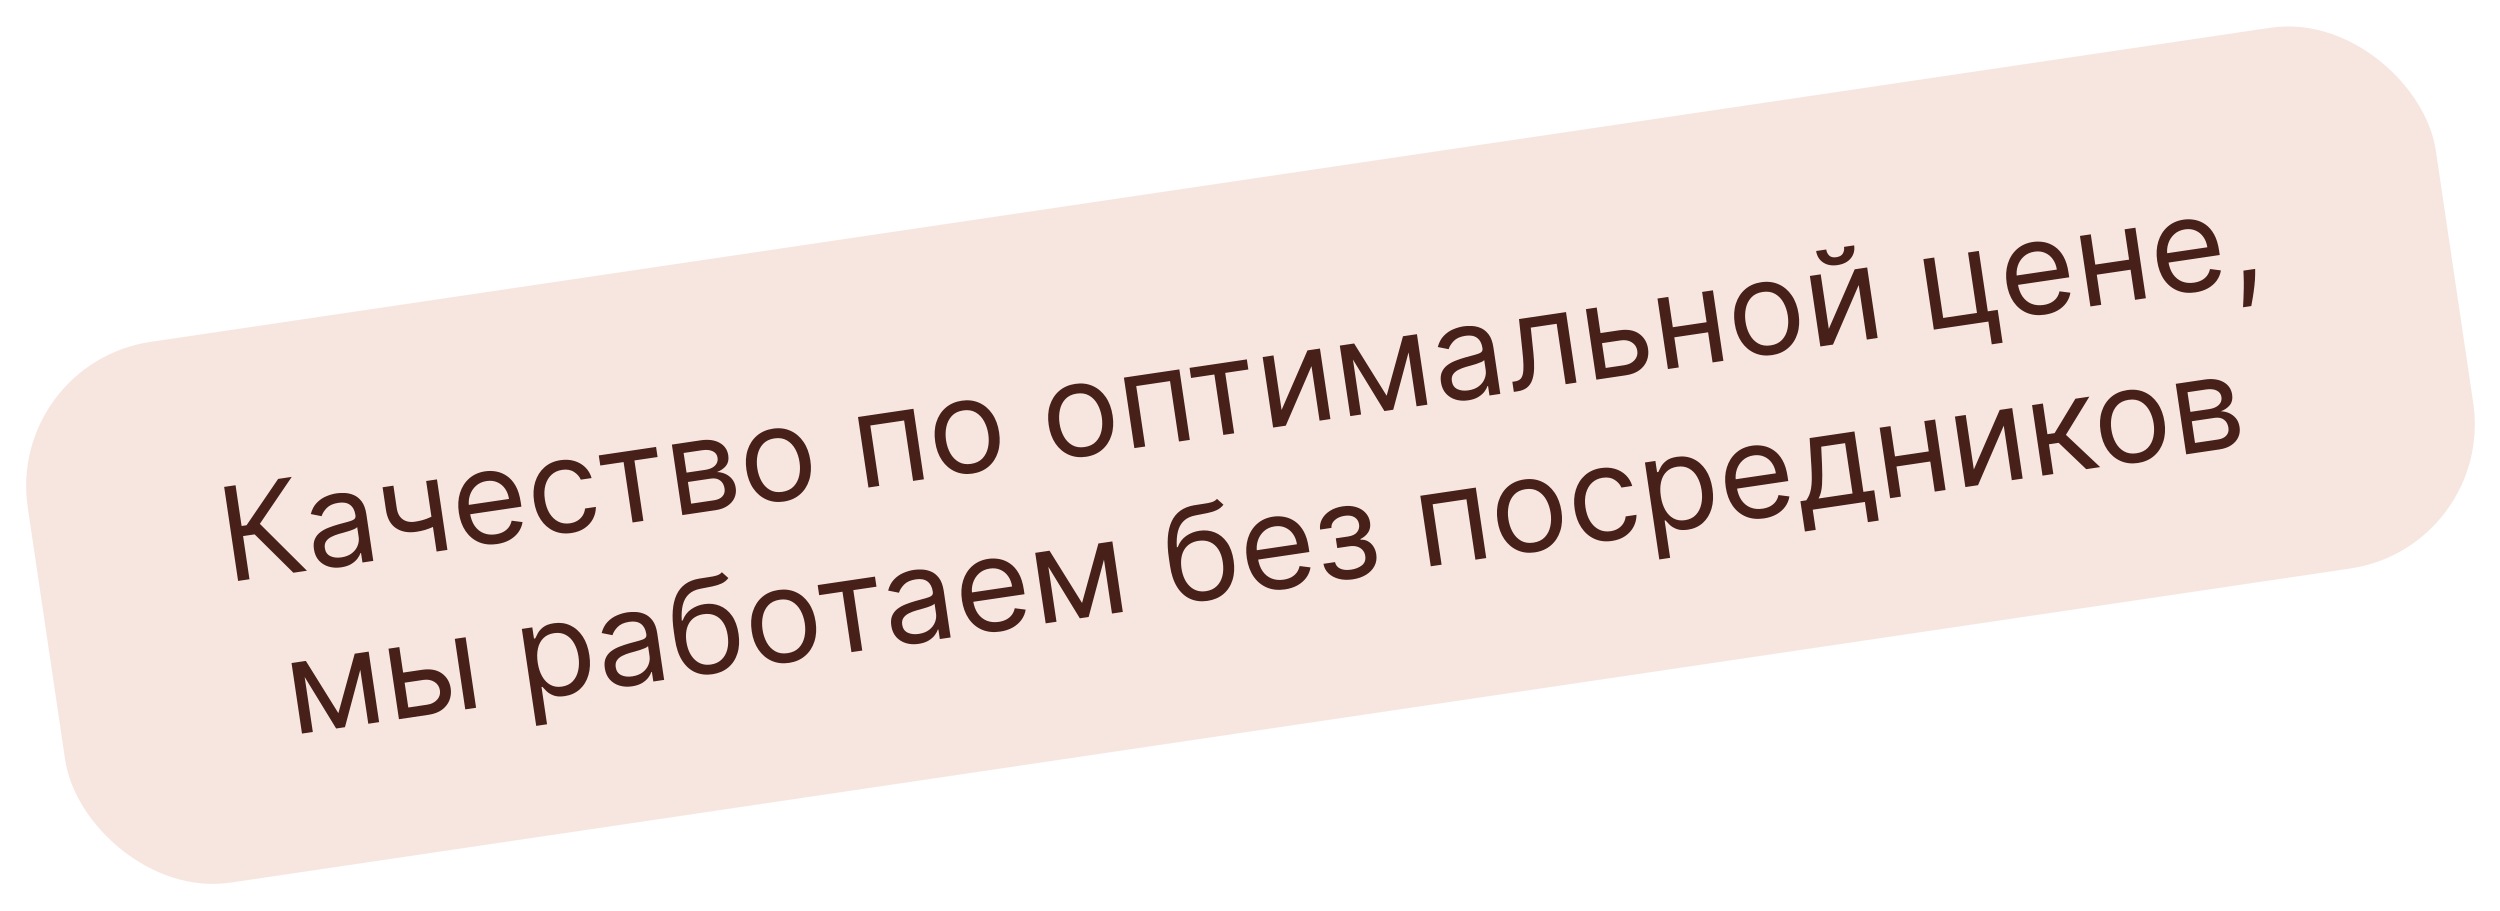 <?xml version="1.0" encoding="UTF-8"?> <svg xmlns="http://www.w3.org/2000/svg" width="343" height="125" viewBox="0 0 343 125" fill="none"><rect x="0.873" y="49.833" width="334" height="75" rx="20" transform="rotate(-8.429 0.873 49.833)" fill="#F7E6DF"></rect><path d="M40.251 78.58L34.938 73.316L33.351 73.551L34.228 79.473L32.666 79.704L30.754 66.803L32.317 66.572L33.146 72.165L33.826 72.065L38.162 65.706L40.027 65.429L35.651 71.871L42.115 78.304L40.251 78.58ZM46.813 77.84C46.2 77.93 45.627 77.897 45.093 77.74C44.558 77.579 44.111 77.3 43.752 76.903C43.392 76.501 43.165 75.985 43.072 75.356C42.99 74.801 43.032 74.336 43.2 73.959C43.367 73.578 43.618 73.262 43.954 73.01C44.29 72.759 44.672 72.552 45.098 72.39C45.528 72.223 45.964 72.077 46.404 71.952C46.981 71.789 47.449 71.662 47.809 71.57C48.172 71.473 48.431 71.364 48.585 71.243C48.743 71.12 48.804 70.94 48.768 70.7L48.761 70.65C48.669 70.028 48.427 69.571 48.036 69.277C47.649 68.982 47.113 68.885 46.429 68.987C45.719 69.092 45.185 69.33 44.828 69.7C44.471 70.071 44.237 70.445 44.125 70.822L42.64 70.527C42.805 69.902 43.073 69.394 43.444 69.004C43.819 68.61 44.247 68.31 44.727 68.106C45.211 67.897 45.697 67.756 46.184 67.684C46.495 67.638 46.857 67.623 47.272 67.639C47.69 67.65 48.104 67.741 48.516 67.912C48.932 68.082 49.3 68.377 49.619 68.797C49.939 69.218 50.156 69.812 50.27 70.581L51.215 76.956L49.728 77.176L49.534 75.866L49.458 75.877C49.389 76.102 49.254 76.351 49.054 76.626C48.854 76.9 48.572 77.15 48.206 77.376C47.84 77.602 47.376 77.756 46.813 77.84ZM46.842 76.471C47.43 76.383 47.909 76.195 48.278 75.904C48.651 75.612 48.913 75.269 49.065 74.873C49.221 74.477 49.269 74.077 49.209 73.674L49.007 72.313C48.956 72.398 48.827 72.488 48.622 72.582C48.421 72.672 48.185 72.761 47.915 72.848C47.648 72.931 47.387 73.008 47.132 73.08C46.88 73.147 46.676 73.203 46.519 73.248C46.14 73.356 45.791 73.491 45.472 73.654C45.157 73.813 44.912 74.018 44.74 74.271C44.57 74.52 44.514 74.833 44.57 75.211C44.646 75.727 44.895 76.09 45.317 76.297C45.742 76.501 46.25 76.558 46.842 76.471ZM59.953 65.772L61.386 75.448L59.9 75.669L58.466 65.993L59.953 65.772ZM60.056 70.469L60.262 71.855C59.944 72.031 59.627 72.192 59.31 72.338C58.992 72.479 58.654 72.604 58.297 72.713C57.939 72.818 57.541 72.902 57.105 72.967C56.008 73.129 55.085 72.964 54.334 72.47C53.587 71.975 53.125 71.136 52.95 69.952L52.49 66.853L53.977 66.632L54.436 69.732C54.51 70.227 54.665 70.621 54.901 70.912C55.137 71.203 55.428 71.402 55.775 71.51C56.121 71.617 56.496 71.641 56.899 71.581C57.529 71.488 58.09 71.347 58.581 71.158C59.076 70.965 59.568 70.735 60.056 70.469ZM68.201 74.644C67.268 74.783 66.434 74.696 65.697 74.385C64.963 74.069 64.359 73.566 63.883 72.877C63.411 72.183 63.102 71.34 62.955 70.349C62.808 69.358 62.859 68.458 63.108 67.648C63.361 66.834 63.781 66.166 64.369 65.646C64.961 65.121 65.694 64.793 66.567 64.664C67.071 64.589 67.581 64.599 68.097 64.694C68.614 64.79 69.101 64.996 69.561 65.314C70.019 65.628 70.414 66.076 70.745 66.658C71.076 67.24 71.308 67.983 71.442 68.885L71.535 69.515L64.076 70.621L63.886 69.335L69.833 68.454C69.752 67.908 69.57 67.437 69.288 67.041C69.011 66.645 68.654 66.352 68.219 66.163C67.787 65.974 67.303 65.919 66.765 65.999C66.173 66.087 65.682 66.31 65.293 66.668C64.908 67.021 64.634 67.448 64.472 67.948C64.31 68.449 64.269 68.966 64.348 69.499L64.475 70.356C64.583 71.086 64.801 71.687 65.128 72.158C65.459 72.624 65.871 72.956 66.364 73.153C66.856 73.346 67.402 73.398 68.003 73.309C68.393 73.251 68.738 73.144 69.037 72.989C69.339 72.828 69.589 72.619 69.787 72.362C69.985 72.101 70.121 71.793 70.198 71.439L71.694 71.629C71.615 72.139 71.424 72.605 71.122 73.027C70.819 73.445 70.42 73.796 69.926 74.08C69.431 74.359 68.856 74.547 68.201 74.644ZM78.399 73.133C77.492 73.268 76.679 73.169 75.961 72.838C75.242 72.507 74.651 71.991 74.187 71.292C73.722 70.592 73.419 69.76 73.276 68.794C73.13 67.811 73.182 66.917 73.432 66.112C73.685 65.302 74.106 64.637 74.694 64.116C75.286 63.59 76.018 63.263 76.892 63.134C77.572 63.033 78.204 63.068 78.787 63.239C79.37 63.41 79.87 63.697 80.286 64.099C80.701 64.5 80.996 64.998 81.17 65.59L79.683 65.81C79.504 65.386 79.195 65.033 78.754 64.75C78.316 64.463 77.77 64.368 77.115 64.465C76.535 64.551 76.049 64.778 75.658 65.145C75.269 65.507 74.994 65.979 74.831 66.561C74.672 67.138 74.647 67.793 74.755 68.523C74.866 69.271 75.08 69.904 75.397 70.424C75.719 70.943 76.118 71.323 76.596 71.566C77.078 71.808 77.613 71.885 78.201 71.798C78.588 71.74 78.928 71.621 79.224 71.44C79.519 71.259 79.757 71.027 79.938 70.742C80.119 70.458 80.229 70.132 80.269 69.766L81.756 69.546C81.757 70.129 81.625 70.675 81.361 71.181C81.101 71.684 80.72 72.109 80.218 72.458C79.719 72.802 79.113 73.028 78.399 73.133ZM82.357 63.869L82.151 62.483L90.013 61.318L90.218 62.704L87.043 63.174L88.272 71.464L86.785 71.685L85.557 63.395L82.357 63.869ZM93.615 70.672L92.182 60.997L96.138 60.41C97.179 60.256 98.041 60.369 98.724 60.748C99.407 61.128 99.805 61.704 99.92 62.477C100.007 63.064 99.9 63.546 99.6 63.921C99.299 64.292 98.883 64.574 98.354 64.769C98.719 64.766 99.084 64.841 99.45 64.993C99.82 65.144 100.142 65.379 100.417 65.699C100.691 66.014 100.866 66.426 100.941 66.934C101.015 67.43 100.954 67.892 100.76 68.32C100.566 68.748 100.251 69.11 99.814 69.406C99.377 69.703 98.831 69.9 98.176 69.997L93.615 70.672ZM94.825 69.103L97.975 68.636C98.487 68.56 98.87 68.379 99.124 68.092C99.377 67.806 99.473 67.453 99.411 67.033C99.337 66.533 99.133 66.162 98.801 65.919C98.469 65.672 98.046 65.587 97.534 65.663L94.384 66.129L94.825 69.103ZM94.194 64.844L96.739 64.467C97.138 64.408 97.472 64.303 97.741 64.151C98.01 63.996 98.205 63.804 98.325 63.575C98.45 63.342 98.491 63.083 98.448 62.798C98.388 62.39 98.171 62.096 97.796 61.916C97.421 61.731 96.936 61.683 96.339 61.771L93.794 62.148L94.194 64.844ZM107.537 68.816C106.663 68.945 105.866 68.851 105.145 68.532C104.428 68.214 103.83 67.708 103.35 67.015C102.873 66.322 102.561 65.476 102.413 64.476C102.264 63.468 102.316 62.561 102.57 61.755C102.828 60.949 103.254 60.289 103.848 59.776C104.445 59.263 105.181 58.942 106.054 58.812C106.928 58.683 107.723 58.777 108.44 59.096C109.161 59.414 109.76 59.922 110.236 60.619C110.717 61.316 111.033 62.169 111.182 63.177C111.33 64.176 111.275 65.077 111.016 65.879C110.761 66.681 110.335 67.339 109.737 67.852C109.144 68.365 108.41 68.686 107.537 68.816ZM107.339 67.48C108.002 67.382 108.523 67.131 108.901 66.727C109.279 66.323 109.53 65.829 109.654 65.244C109.777 64.659 109.791 64.044 109.695 63.397C109.599 62.75 109.407 62.163 109.119 61.635C108.83 61.107 108.446 60.702 107.967 60.421C107.487 60.141 106.916 60.049 106.252 60.148C105.589 60.246 105.068 60.499 104.691 60.907C104.314 61.315 104.064 61.813 103.941 62.402C103.818 62.991 103.804 63.609 103.9 64.256C103.996 64.903 104.188 65.488 104.475 66.012C104.763 66.535 105.147 66.936 105.626 67.213C106.104 67.489 106.675 67.578 107.339 67.48ZM119.15 66.889L117.716 57.213L125.326 56.085L126.759 65.761L125.273 65.981L124.044 57.691L119.408 58.378L120.636 66.668L119.15 66.889ZM133.435 64.978C132.561 65.107 131.764 65.013 131.043 64.695C130.327 64.376 129.728 63.87 129.248 63.178C128.772 62.484 128.459 61.638 128.311 60.638C128.162 59.63 128.214 58.724 128.468 57.918C128.726 57.111 129.152 56.452 129.746 55.939C130.344 55.425 131.079 55.104 131.953 54.974C132.826 54.845 133.621 54.94 134.338 55.258C135.059 55.576 135.658 56.084 136.135 56.782C136.616 57.479 136.931 58.331 137.08 59.339C137.228 60.338 137.173 61.239 136.914 62.042C136.659 62.843 136.233 63.501 135.636 64.014C135.042 64.527 134.309 64.848 133.435 64.978ZM133.237 63.642C133.901 63.544 134.421 63.293 134.799 62.889C135.177 62.486 135.428 61.991 135.552 61.407C135.675 60.822 135.689 60.206 135.593 59.559C135.498 58.913 135.305 58.325 135.017 57.797C134.728 57.269 134.344 56.865 133.865 56.584C133.386 56.303 132.814 56.212 132.151 56.31C131.487 56.408 130.967 56.661 130.589 57.069C130.212 57.477 129.962 57.975 129.839 58.564C129.716 59.153 129.702 59.771 129.798 60.418C129.894 61.065 130.086 61.65 130.374 62.174C130.662 62.698 131.045 63.098 131.524 63.375C132.002 63.651 132.574 63.741 133.237 63.642ZM149.009 62.67C148.135 62.799 147.338 62.705 146.617 62.387C145.9 62.068 145.302 61.563 144.821 60.87C144.345 60.176 144.033 59.33 143.885 58.331C143.736 57.323 143.788 56.416 144.042 55.61C144.3 54.803 144.726 54.144 145.319 53.631C145.917 53.117 146.653 52.796 147.526 52.667C148.4 52.537 149.195 52.632 149.912 52.95C150.632 53.269 151.231 53.776 151.708 54.474C152.189 55.171 152.504 56.023 152.654 57.031C152.802 58.031 152.746 58.931 152.488 59.734C152.233 60.535 151.807 61.193 151.209 61.706C150.616 62.219 149.882 62.541 149.009 62.67ZM148.811 61.334C149.474 61.236 149.995 60.985 150.373 60.581C150.751 60.178 151.002 59.684 151.125 59.099C151.249 58.514 151.263 57.898 151.167 57.252C151.071 56.605 150.879 56.017 150.59 55.489C150.302 54.961 149.918 54.557 149.438 54.276C148.959 53.995 148.388 53.904 147.724 54.002C147.061 54.1 146.54 54.353 146.163 54.761C145.785 55.169 145.535 55.668 145.412 56.257C145.289 56.846 145.276 57.464 145.372 58.11C145.467 58.757 145.659 59.342 145.947 59.866C146.235 60.39 146.618 60.79 147.097 61.067C147.576 61.344 148.147 61.433 148.811 61.334ZM155.632 61.482L154.199 51.807L161.808 50.679L163.242 60.355L161.755 60.575L160.527 52.285L155.891 52.972L157.119 61.262L155.632 61.482ZM163.412 51.858L163.207 50.472L171.068 49.307L171.273 50.693L168.099 51.163L169.327 59.453L167.84 59.673L166.612 51.383L163.412 51.858ZM175.832 56.249L179.385 48.074L181.098 47.82L182.532 57.496L181.045 57.717L179.936 50.233L176.409 58.404L174.67 58.661L173.237 48.985L174.723 48.765L175.832 56.249ZM190.248 54.293L192.489 46.133L193.9 45.923L191.151 56.219L189.942 56.398L184.401 47.331L185.787 47.126L190.248 54.293ZM185.308 47.197L186.742 56.872L185.255 57.093L183.821 47.417L185.308 47.197ZM194.351 55.745L192.917 46.069L194.404 45.849L195.838 55.525L194.351 55.745ZM201.44 54.926C200.827 55.017 200.253 54.984 199.719 54.827C199.185 54.666 198.738 54.387 198.379 53.989C198.019 53.588 197.792 53.072 197.699 52.442C197.616 51.888 197.659 51.422 197.826 51.045C197.993 50.664 198.245 50.348 198.581 50.097C198.917 49.845 199.298 49.638 199.725 49.476C200.155 49.31 200.59 49.164 201.031 49.038C201.608 48.876 202.076 48.748 202.436 48.656C202.799 48.559 203.058 48.45 203.211 48.329C203.369 48.207 203.43 48.026 203.395 47.787L203.387 47.736C203.295 47.115 203.054 46.657 202.663 46.363C202.276 46.069 201.74 45.972 201.055 46.073C200.346 46.178 199.812 46.416 199.455 46.787C199.098 47.157 198.864 47.531 198.752 47.908L197.266 47.613C197.431 46.988 197.699 46.48 198.071 46.091C198.446 45.696 198.873 45.397 199.354 45.192C199.838 44.983 200.324 44.843 200.811 44.77C201.121 44.724 201.484 44.709 201.898 44.725C202.316 44.736 202.731 44.827 203.143 44.998C203.558 45.168 203.926 45.463 204.246 45.884C204.566 46.304 204.783 46.899 204.897 47.667L205.841 54.042L204.355 54.262L204.16 52.952L204.085 52.963C204.015 53.188 203.88 53.438 203.681 53.712C203.481 53.986 203.198 54.236 202.833 54.462C202.467 54.688 202.003 54.843 201.44 54.926ZM201.469 53.557C202.057 53.47 202.535 53.281 202.904 52.99C203.277 52.699 203.54 52.355 203.691 51.959C203.847 51.563 203.895 51.163 203.836 50.76L203.634 49.399C203.582 49.484 203.454 49.574 203.249 49.669C203.048 49.759 202.812 49.847 202.542 49.935C202.275 50.017 202.014 50.094 201.758 50.166C201.507 50.234 201.302 50.29 201.146 50.334C200.767 50.442 200.418 50.578 200.099 50.741C199.783 50.899 199.539 51.105 199.366 51.358C199.197 51.606 199.14 51.919 199.196 52.297C199.273 52.814 199.522 53.176 199.943 53.384C200.368 53.587 200.877 53.645 201.469 53.557ZM207.698 53.767L207.493 52.381L207.845 52.329C208.135 52.286 208.368 52.193 208.545 52.051C208.72 51.905 208.845 51.678 208.92 51.371C208.998 51.059 209.03 50.638 209.016 50.108C209.006 49.573 208.955 48.898 208.864 48.084L208.406 43.774L214.856 42.818L216.29 52.494L214.804 52.714L213.575 44.424L210.022 44.95L210.383 48.425C210.467 49.224 210.499 49.934 210.479 50.554C210.463 51.17 210.376 51.698 210.218 52.138C210.064 52.577 209.824 52.926 209.498 53.185C209.171 53.444 208.739 53.613 208.202 53.692L207.698 53.767ZM219.388 45.726L222.16 45.315C223.294 45.147 224.203 45.306 224.889 45.792C225.575 46.279 225.983 46.963 226.114 47.845C226.2 48.424 226.144 48.971 225.945 49.486C225.746 49.996 225.407 50.43 224.928 50.789C224.448 51.143 223.831 51.376 223.075 51.488L219.018 52.09L217.584 42.414L219.071 42.193L220.299 50.483L222.869 50.102C223.457 50.015 223.917 49.788 224.249 49.422C224.581 49.055 224.711 48.628 224.639 48.141C224.563 47.628 224.312 47.239 223.886 46.971C223.46 46.704 222.953 46.614 222.365 46.701L219.593 47.112L219.388 45.726ZM234.498 44.156L234.703 45.542L229.362 46.334L229.156 44.948L234.498 44.156ZM228.893 40.738L230.327 50.414L228.84 50.634L227.406 40.958L228.893 40.738ZM235.016 39.831L236.45 49.506L234.963 49.727L233.529 40.051L235.016 39.831ZM243.125 48.723C242.252 48.852 241.455 48.758 240.734 48.44C240.017 48.121 239.418 47.616 238.938 46.923C238.462 46.23 238.15 45.383 238.002 44.384C237.852 43.376 237.905 42.469 238.159 41.663C238.417 40.857 238.843 40.197 239.436 39.684C240.034 39.171 240.769 38.849 241.643 38.72C242.516 38.59 243.312 38.685 244.028 39.004C244.749 39.322 245.348 39.83 245.825 40.527C246.306 41.224 246.621 42.076 246.77 43.084C246.918 44.084 246.863 44.985 246.604 45.787C246.35 46.589 245.924 47.246 245.326 47.76C244.732 48.273 243.999 48.594 243.125 48.723ZM242.927 47.388C243.591 47.289 244.112 47.038 244.49 46.635C244.868 46.231 245.118 45.737 245.242 45.152C245.366 44.567 245.38 43.951 245.284 43.305C245.188 42.658 244.996 42.071 244.707 41.542C244.419 41.014 244.035 40.61 243.555 40.329C243.076 40.048 242.504 39.957 241.841 40.055C241.177 40.154 240.657 40.407 240.28 40.815C239.902 41.222 239.652 41.721 239.529 42.31C239.406 42.899 239.392 43.517 239.488 44.163C239.584 44.81 239.776 45.395 240.064 45.919C240.352 46.443 240.735 46.843 241.214 47.12C241.693 47.397 242.264 47.486 242.927 47.388ZM250.911 45.123L254.463 36.949L256.177 36.695L257.611 46.371L256.124 46.591L255.015 39.107L251.488 47.278L249.749 47.535L248.315 37.86L249.802 37.639L250.911 45.123ZM253.003 33.869L254.389 33.664C254.489 34.344 254.337 34.935 253.931 35.438C253.524 35.94 252.918 36.251 252.112 36.37C251.318 36.488 250.654 36.365 250.119 36.002C249.589 35.639 249.274 35.117 249.173 34.437L250.559 34.231C250.607 34.559 250.74 34.833 250.957 35.054C251.179 35.275 251.51 35.352 251.951 35.287C252.392 35.221 252.689 35.051 252.841 34.775C252.997 34.499 253.051 34.197 253.003 33.869ZM271.498 34.424L272.727 42.714L274.088 42.513L274.756 47.023L273.269 47.243L272.806 44.119L265.323 45.228L263.889 35.552L265.375 35.332L266.604 43.622L271.24 42.935L270.012 34.645L271.498 34.424ZM280.565 43.175C279.633 43.313 278.798 43.227 278.061 42.915C277.328 42.599 276.723 42.096 276.248 41.407C275.776 40.713 275.466 39.871 275.32 38.88C275.173 37.888 275.224 36.988 275.473 36.179C275.726 35.364 276.146 34.697 276.734 34.176C277.326 33.651 278.058 33.324 278.932 33.194C279.436 33.119 279.946 33.13 280.462 33.225C280.978 33.32 281.466 33.527 281.925 33.845C282.384 34.159 282.779 34.607 283.109 35.189C283.44 35.771 283.673 36.513 283.806 37.416L283.9 38.046L276.441 39.151L276.251 37.866L282.197 36.985C282.117 36.439 281.935 35.968 281.653 35.572C281.376 35.175 281.019 34.883 280.583 34.694C280.152 34.505 279.667 34.45 279.13 34.529C278.538 34.617 278.047 34.84 277.658 35.198C277.273 35.551 276.999 35.978 276.837 36.479C276.675 36.979 276.634 37.496 276.713 38.029L276.84 38.886C276.948 39.617 277.166 40.217 277.493 40.688C277.824 41.154 278.236 41.486 278.729 41.683C279.221 41.876 279.767 41.928 280.368 41.84C280.758 41.782 281.103 41.675 281.402 41.519C281.704 41.358 281.954 41.15 282.152 40.893C282.349 40.632 282.486 40.324 282.562 39.969L284.058 40.16C283.979 40.669 283.789 41.135 283.487 41.558C283.184 41.976 282.785 42.327 282.291 42.61C281.796 42.89 281.221 43.078 280.565 43.175ZM292.461 35.567L292.667 36.953L287.325 37.744L287.12 36.358L292.461 35.567ZM286.856 32.148L288.29 41.824L286.803 42.045L285.37 32.369L286.856 32.148ZM292.979 31.241L294.413 40.917L292.926 41.137L291.493 31.462L292.979 31.241ZM301.215 40.115C300.282 40.253 299.448 40.167 298.711 39.855C297.977 39.539 297.372 39.036 296.897 38.347C296.425 37.653 296.116 36.811 295.969 35.819C295.822 34.828 295.873 33.928 296.122 33.119C296.375 32.304 296.795 31.637 297.383 31.116C297.975 30.591 298.708 30.264 299.581 30.134C300.085 30.059 300.595 30.07 301.111 30.165C301.628 30.26 302.115 30.467 302.574 30.785C303.033 31.099 303.428 31.547 303.759 32.129C304.089 32.711 304.322 33.453 304.456 34.356L304.549 34.986L297.09 36.091L296.9 34.806L302.847 33.925C302.766 33.379 302.584 32.908 302.303 32.512C302.025 32.115 301.668 31.823 301.233 31.634C300.801 31.445 300.317 31.39 299.779 31.47C299.187 31.557 298.696 31.78 298.307 32.138C297.922 32.492 297.648 32.918 297.486 33.419C297.324 33.919 297.283 34.436 297.362 34.969L297.489 35.826C297.597 36.557 297.815 37.157 298.142 37.628C298.473 38.094 298.885 38.426 299.378 38.623C299.87 38.816 300.416 38.869 301.017 38.78C301.407 38.722 301.752 38.615 302.051 38.459C302.353 38.298 302.603 38.09 302.801 37.833C302.999 37.572 303.135 37.264 303.212 36.909L304.708 37.1C304.629 37.609 304.438 38.075 304.136 38.498C303.833 38.916 303.434 39.267 302.94 39.55C302.445 39.83 301.87 40.018 301.215 40.115ZM309.409 36.892L309.409 37.587C309.408 38.077 309.375 38.605 309.309 39.173C309.247 39.74 309.174 40.277 309.09 40.783C309.006 41.289 308.935 41.692 308.877 41.992L307.743 42.16C307.758 41.884 307.777 41.518 307.799 41.064C307.822 40.61 307.837 40.104 307.845 39.545C307.857 38.989 307.85 38.424 307.825 37.848L307.796 37.131L309.409 36.892ZM46.425 97.846L48.666 89.685L50.077 89.476L47.328 99.772L46.119 99.951L40.578 90.884L41.964 90.678L46.425 97.846ZM41.485 90.749L42.919 100.425L41.432 100.646L39.998 90.97L41.485 90.749ZM50.528 99.298L49.094 89.622L50.581 89.401L52.015 99.077L50.528 99.298ZM55.107 92.31L57.878 91.9C59.012 91.731 59.922 91.891 60.608 92.377C61.294 92.863 61.702 93.547 61.833 94.429C61.918 95.009 61.862 95.556 61.664 96.07C61.465 96.58 61.126 97.015 60.647 97.373C60.167 97.728 59.549 97.961 58.793 98.073L54.736 98.674L53.303 88.998L54.789 88.778L56.018 97.068L58.588 96.687C59.176 96.6 59.636 96.373 59.968 96.006C60.299 95.639 60.429 95.212 60.357 94.725C60.281 94.213 60.03 93.823 59.604 93.556C59.178 93.288 58.672 93.198 58.084 93.285L55.312 93.696L55.107 92.31ZM63.833 97.326L62.399 87.65L63.885 87.43L65.319 97.106L63.833 97.326ZM73.567 99.592L71.596 86.287L73.032 86.075L73.26 87.612L73.436 87.585C73.52 87.401 73.64 87.165 73.794 86.876C73.953 86.582 74.199 86.305 74.534 86.045C74.873 85.78 75.357 85.601 75.987 85.508C76.801 85.387 77.55 85.484 78.231 85.8C78.913 86.115 79.484 86.621 79.943 87.317C80.403 88.012 80.708 88.868 80.858 89.885C81.01 90.909 80.968 91.823 80.73 92.627C80.493 93.426 80.095 94.077 79.539 94.58C78.982 95.079 78.3 95.388 77.494 95.508C76.873 95.6 76.36 95.571 75.956 95.42C75.551 95.266 75.228 95.071 74.987 94.836C74.746 94.597 74.557 94.398 74.422 94.238L74.296 94.256L75.054 99.371L73.567 99.592ZM73.774 90.909C73.882 91.639 74.085 92.268 74.382 92.795C74.678 93.318 75.055 93.706 75.514 93.96C75.971 94.21 76.498 94.29 77.095 94.202C77.716 94.11 78.211 93.869 78.578 93.48C78.949 93.086 79.198 92.594 79.325 92.005C79.456 91.41 79.47 90.769 79.368 90.08C79.267 89.4 79.071 88.802 78.78 88.287C78.493 87.767 78.116 87.379 77.648 87.122C77.185 86.861 76.638 86.776 76.008 86.87C75.403 86.959 74.918 87.188 74.552 87.555C74.185 87.919 73.937 88.389 73.808 88.966C73.678 89.539 73.667 90.186 73.774 90.909ZM86.72 94.166C86.107 94.257 85.533 94.224 84.999 94.067C84.465 93.906 84.018 93.627 83.659 93.229C83.299 92.828 83.072 92.312 82.979 91.682C82.897 91.128 82.939 90.662 83.106 90.285C83.273 89.904 83.525 89.588 83.861 89.337C84.197 89.085 84.578 88.879 85.005 88.717C85.435 88.55 85.871 88.404 86.311 88.278C86.888 88.116 87.356 87.988 87.716 87.896C88.079 87.8 88.338 87.691 88.491 87.569C88.649 87.447 88.71 87.266 88.675 87.027L88.668 86.977C88.575 86.355 88.334 85.897 87.943 85.603C87.556 85.309 87.02 85.212 86.335 85.314C85.626 85.419 85.092 85.656 84.735 86.027C84.378 86.397 84.144 86.771 84.032 87.148L82.546 86.853C82.711 86.228 82.979 85.721 83.351 85.331C83.726 84.936 84.153 84.637 84.634 84.433C85.118 84.224 85.604 84.083 86.091 84.011C86.401 83.965 86.764 83.95 87.178 83.965C87.596 83.976 88.011 84.067 88.423 84.238C88.838 84.408 89.206 84.704 89.526 85.124C89.846 85.544 90.063 86.139 90.177 86.907L91.121 93.282L89.635 93.503L89.44 92.192L89.365 92.204C89.295 92.428 89.16 92.678 88.961 92.952C88.761 93.226 88.478 93.477 88.113 93.702C87.747 93.928 87.283 94.083 86.72 94.166ZM86.749 92.797C87.337 92.71 87.815 92.521 88.184 92.23C88.557 91.939 88.82 91.595 88.972 91.2C89.127 90.803 89.175 90.403 89.116 90L88.914 88.639C88.862 88.724 88.734 88.814 88.529 88.909C88.328 88.999 88.092 89.088 87.822 89.175C87.555 89.257 87.294 89.335 87.038 89.407C86.787 89.474 86.582 89.53 86.426 89.575C86.047 89.682 85.698 89.818 85.379 89.981C85.063 90.139 84.819 90.345 84.646 90.598C84.477 90.846 84.421 91.159 84.477 91.537C84.553 92.054 84.802 92.416 85.223 92.624C85.648 92.827 86.157 92.885 86.749 92.797ZM99.044 78.512L99.935 79.307C99.683 79.636 99.373 79.886 99.003 80.057C98.633 80.227 98.207 80.361 97.724 80.459C97.24 80.556 96.702 80.662 96.109 80.775C95.441 80.9 94.909 81.146 94.513 81.514C94.117 81.882 93.841 82.369 93.687 82.975C93.532 83.582 93.483 84.306 93.539 85.147L93.665 85.129C93.903 84.475 94.29 83.963 94.827 83.592C95.365 83.22 95.965 82.985 96.628 82.887C97.384 82.775 98.091 82.85 98.748 83.114C99.405 83.377 99.961 83.829 100.417 84.469C100.872 85.11 101.175 85.939 101.326 86.955C101.476 87.967 101.424 88.867 101.172 89.656C100.924 90.443 100.506 91.085 99.919 91.579C99.335 92.069 98.61 92.379 97.745 92.507C96.88 92.635 96.092 92.544 95.38 92.233C94.668 91.918 94.072 91.384 93.591 90.631C93.11 89.874 92.781 88.899 92.605 87.706L92.451 86.673C92.132 84.519 92.255 82.831 92.821 81.61C93.391 80.388 94.41 79.649 95.879 79.393C96.397 79.299 96.861 79.226 97.269 79.174C97.678 79.122 98.03 79.051 98.325 78.96C98.621 78.869 98.861 78.719 99.044 78.512ZM97.547 91.171C98.131 91.085 98.611 90.863 98.987 90.507C99.368 90.15 99.632 89.689 99.78 89.122C99.927 88.55 99.947 87.902 99.839 87.175C99.734 86.469 99.53 85.886 99.225 85.425C98.925 84.963 98.544 84.633 98.081 84.436C97.618 84.238 97.091 84.183 96.499 84.271C96.066 84.335 95.689 84.466 95.366 84.664C95.043 84.862 94.782 85.122 94.58 85.444C94.379 85.765 94.242 86.142 94.168 86.573C94.099 87.004 94.1 87.485 94.169 88.015C94.33 89.099 94.713 89.928 95.317 90.504C95.922 91.079 96.665 91.302 97.547 91.171ZM108.259 90.949C107.385 91.078 106.588 90.984 105.867 90.666C105.15 90.347 104.552 89.841 104.071 89.149C103.595 88.455 103.283 87.609 103.135 86.609C102.986 85.602 103.038 84.695 103.292 83.889C103.55 83.082 103.976 82.423 104.569 81.91C105.167 81.396 105.903 81.075 106.776 80.945C107.65 80.816 108.445 80.911 109.162 81.229C109.882 81.547 110.481 82.055 110.958 82.753C111.439 83.45 111.754 84.302 111.904 85.31C112.052 86.309 111.996 87.21 111.738 88.013C111.483 88.814 111.057 89.472 110.459 89.985C109.866 90.498 109.132 90.819 108.259 90.949ZM108.061 89.613C108.724 89.515 109.245 89.264 109.623 88.86C110.001 88.457 110.252 87.963 110.375 87.378C110.499 86.793 110.513 86.177 110.417 85.53C110.321 84.884 110.129 84.296 109.84 83.768C109.552 83.24 109.168 82.836 108.688 82.555C108.209 82.274 107.638 82.183 106.974 82.281C106.311 82.379 105.79 82.632 105.413 83.04C105.035 83.448 104.785 83.946 104.662 84.535C104.539 85.124 104.526 85.742 104.622 86.389C104.717 87.036 104.909 87.621 105.197 88.145C105.485 88.669 105.868 89.069 106.347 89.346C106.826 89.622 107.397 89.712 108.061 89.613ZM112.389 81.659L112.184 80.273L120.046 79.108L120.251 80.494L117.076 80.964L118.304 89.254L116.818 89.474L115.589 81.184L112.389 81.659ZM126.026 88.342C125.413 88.432 124.84 88.399 124.306 88.243C123.771 88.081 123.324 87.802 122.965 87.405C122.605 87.003 122.378 86.487 122.285 85.857C122.203 85.303 122.245 84.838 122.413 84.461C122.579 84.08 122.831 83.764 123.167 83.512C123.503 83.261 123.884 83.054 124.311 82.892C124.741 82.725 125.177 82.579 125.617 82.454C126.194 82.291 126.662 82.164 127.022 82.072C127.386 81.975 127.644 81.866 127.798 81.744C127.956 81.622 128.017 81.442 127.981 81.202L127.974 81.152C127.882 80.53 127.64 80.073 127.249 79.779C126.862 79.484 126.326 79.387 125.642 79.489C124.932 79.594 124.398 79.832 124.041 80.202C123.684 80.573 123.45 80.947 123.338 81.324L121.853 81.029C122.018 80.404 122.286 79.896 122.657 79.506C123.032 79.112 123.46 78.812 123.94 78.608C124.424 78.399 124.91 78.258 125.397 78.186C125.708 78.14 126.07 78.125 126.485 78.141C126.903 78.152 127.317 78.243 127.729 78.413C128.145 78.584 128.513 78.879 128.832 79.299C129.152 79.72 129.369 80.314 129.483 81.083L130.428 87.458L128.941 87.678L128.747 86.368L128.671 86.379C128.601 86.604 128.467 86.853 128.267 87.128C128.067 87.402 127.785 87.652 127.419 87.878C127.053 88.103 126.589 88.258 126.026 88.342ZM126.055 86.972C126.643 86.885 127.122 86.696 127.491 86.406C127.864 86.114 128.126 85.771 128.278 85.375C128.434 84.978 128.482 84.579 128.422 84.175L128.22 82.815C128.168 82.9 128.04 82.99 127.835 83.084C127.634 83.174 127.398 83.263 127.128 83.35C126.861 83.433 126.6 83.51 126.345 83.582C126.093 83.649 125.889 83.705 125.732 83.75C125.353 83.858 125.004 83.993 124.685 84.156C124.37 84.315 124.125 84.52 123.953 84.773C123.783 85.022 123.727 85.335 123.783 85.713C123.859 86.229 124.108 86.591 124.53 86.799C124.955 87.002 125.463 87.06 126.055 86.972ZM137.228 86.656C136.295 86.794 135.461 86.707 134.723 86.396C133.99 86.08 133.385 85.577 132.91 84.888C132.438 84.194 132.129 83.352 131.982 82.36C131.835 81.369 131.886 80.469 132.135 79.66C132.388 78.845 132.808 78.178 133.396 77.657C133.988 77.132 134.721 76.804 135.594 76.675C136.098 76.6 136.608 76.611 137.124 76.706C137.641 76.801 138.128 77.008 138.587 77.326C139.046 77.64 139.441 78.088 139.772 78.67C140.102 79.251 140.335 79.994 140.469 80.897L140.562 81.527L133.103 82.632L132.913 81.347L138.86 80.466C138.779 79.92 138.597 79.449 138.315 79.053C138.038 78.656 137.681 78.364 137.245 78.175C136.814 77.986 136.33 77.931 135.792 78.01C135.2 78.098 134.709 78.321 134.32 78.679C133.935 79.032 133.661 79.459 133.499 79.96C133.337 80.46 133.296 80.977 133.375 81.51L133.502 82.367C133.61 83.098 133.828 83.698 134.155 84.169C134.486 84.635 134.898 84.967 135.391 85.164C135.883 85.357 136.429 85.409 137.03 85.32C137.42 85.263 137.765 85.156 138.064 85C138.366 84.839 138.616 84.63 138.814 84.374C139.012 84.113 139.148 83.805 139.225 83.45L140.721 83.641C140.642 84.15 140.451 84.616 140.149 85.038C139.846 85.457 139.447 85.808 138.953 86.091C138.458 86.371 137.883 86.559 137.228 86.656ZM148.458 82.726L150.7 74.565L152.111 74.356L149.362 84.652L148.152 84.831L142.611 75.764L143.997 75.558L148.458 82.726ZM143.518 75.629L144.952 85.305L143.466 85.525L142.032 75.85L143.518 75.629ZM152.562 84.178L151.128 74.502L152.615 74.281L154.048 83.957L152.562 84.178ZM166.969 68.446L167.859 69.242C167.607 69.571 167.297 69.82 166.927 69.991C166.558 70.162 166.131 70.296 165.648 70.393C165.164 70.491 164.626 70.596 164.034 70.71C163.365 70.834 162.833 71.081 162.437 71.448C162.041 71.816 161.766 72.303 161.611 72.91C161.456 73.516 161.407 74.24 161.463 75.082L161.589 75.063C161.827 74.41 162.214 73.898 162.751 73.526C163.289 73.155 163.889 72.92 164.553 72.822C165.309 72.71 166.015 72.785 166.672 73.048C167.329 73.311 167.885 73.763 168.341 74.404C168.796 75.044 169.099 75.873 169.25 76.889C169.4 77.901 169.349 78.802 169.096 79.59C168.848 80.378 168.43 81.019 167.843 81.514C167.259 82.004 166.534 82.313 165.669 82.441C164.804 82.57 164.016 82.478 163.305 82.167C162.593 81.852 161.996 81.318 161.516 80.565C161.034 79.808 160.705 78.834 160.529 77.641L160.376 76.608C160.056 74.453 160.18 72.766 160.745 71.544C161.315 70.323 162.335 69.584 163.803 69.328C164.321 69.234 164.785 69.16 165.193 69.109C165.602 69.057 165.954 68.985 166.25 68.894C166.545 68.803 166.785 68.654 166.969 68.446ZM165.471 81.106C166.055 81.019 166.535 80.798 166.911 80.442C167.292 80.085 167.556 79.623 167.704 79.056C167.851 78.485 167.871 77.836 167.763 77.11C167.659 76.404 167.454 75.821 167.15 75.359C166.849 74.897 166.468 74.568 166.005 74.37C165.543 74.173 165.015 74.118 164.423 74.206C163.99 74.27 163.613 74.401 163.29 74.599C162.968 74.797 162.706 75.056 162.504 75.378C162.303 75.7 162.166 76.076 162.092 76.508C162.023 76.939 162.024 77.419 162.094 77.95C162.254 79.033 162.637 79.863 163.241 80.438C163.846 81.014 164.589 81.237 165.471 81.106ZM176.309 80.865C175.376 81.003 174.542 80.916 173.805 80.605C173.071 80.289 172.466 79.786 171.991 79.097C171.519 78.403 171.21 77.56 171.063 76.569C170.916 75.578 170.967 74.678 171.216 73.868C171.469 73.054 171.889 72.387 172.477 71.866C173.069 71.341 173.802 71.013 174.675 70.884C175.179 70.809 175.689 70.819 176.205 70.915C176.722 71.01 177.209 71.216 177.669 71.534C178.127 71.849 178.522 72.296 178.853 72.878C179.183 73.46 179.416 74.203 179.55 75.106L179.643 75.735L172.185 76.841L171.994 75.556L177.941 74.674C177.86 74.129 177.678 73.657 177.397 73.261C177.119 72.865 176.762 72.572 176.327 72.384C175.895 72.194 175.411 72.139 174.873 72.219C174.281 72.307 173.79 72.53 173.401 72.888C173.016 73.241 172.742 73.668 172.58 74.168C172.418 74.669 172.377 75.186 172.456 75.719L172.583 76.576C172.691 77.306 172.909 77.907 173.236 78.378C173.567 78.844 173.979 79.176 174.472 79.373C174.964 79.566 175.51 79.618 176.111 79.529C176.501 79.471 176.846 79.364 177.145 79.209C177.447 79.048 177.697 78.839 177.895 78.582C178.093 78.321 178.23 78.013 178.306 77.659L179.802 77.849C179.723 78.359 179.532 78.825 179.23 79.247C178.927 79.665 178.528 80.016 178.034 80.3C177.539 80.579 176.964 80.768 176.309 80.865ZM181.576 77.355L183.163 77.119C183.262 77.551 183.508 77.854 183.903 78.027C184.302 78.2 184.793 78.243 185.377 78.156C185.973 78.068 186.466 77.87 186.854 77.564C187.241 77.253 187.394 76.823 187.313 76.273C187.265 75.949 187.143 75.68 186.948 75.464C186.752 75.244 186.5 75.088 186.19 74.997C185.88 74.906 185.528 74.889 185.133 74.948L183.47 75.194L183.272 73.859L184.936 73.612C185.528 73.524 185.944 73.325 186.186 73.015C186.432 72.704 186.525 72.347 186.465 71.943C186.401 71.511 186.196 71.187 185.851 70.972C185.505 70.753 185.051 70.685 184.488 70.769C183.921 70.853 183.468 71.051 183.128 71.363C182.787 71.671 182.636 72.026 182.674 72.428L181.112 72.659C181.052 72.136 181.143 71.653 181.386 71.209C181.629 70.761 181.994 70.385 182.481 70.081C182.967 69.773 183.547 69.569 184.219 69.469C184.899 69.369 185.507 69.401 186.042 69.566C186.581 69.727 187.017 69.99 187.35 70.357C187.687 70.719 187.893 71.157 187.969 71.669C188.05 72.215 187.962 72.679 187.706 73.06C187.449 73.441 187.1 73.738 186.659 73.949L186.674 74.05C187.043 74.021 187.378 74.091 187.678 74.262C187.981 74.427 188.233 74.666 188.434 74.98C188.635 75.289 188.765 75.645 188.824 76.049C188.912 76.637 188.83 77.172 188.58 77.656C188.329 78.135 187.946 78.535 187.431 78.856C186.916 79.173 186.306 79.383 185.6 79.488C184.916 79.589 184.286 79.569 183.711 79.427C183.136 79.28 182.659 79.031 182.281 78.679C181.906 78.323 181.671 77.881 181.576 77.355ZM196.301 77.696L194.867 68.02L202.477 66.893L203.911 76.568L202.424 76.789L201.196 68.499L196.559 69.186L197.788 77.476L196.301 77.696ZM210.587 75.785C209.713 75.915 208.916 75.82 208.195 75.502C207.478 75.184 206.88 74.678 206.399 73.985C205.923 73.292 205.611 72.445 205.463 71.446C205.314 70.438 205.366 69.531 205.62 68.725C205.878 67.919 206.304 67.259 206.897 66.746C207.495 66.233 208.231 65.911 209.104 65.782C209.978 65.652 210.773 65.747 211.49 66.066C212.21 66.384 212.809 66.891 213.286 67.589C213.767 68.286 214.082 69.138 214.232 70.146C214.38 71.146 214.324 72.047 214.066 72.849C213.811 73.651 213.385 74.308 212.787 74.822C212.194 75.335 211.46 75.656 210.587 75.785ZM210.389 74.45C211.052 74.351 211.573 74.1 211.951 73.697C212.329 73.293 212.58 72.799 212.703 72.214C212.827 71.629 212.841 71.013 212.745 70.367C212.649 69.72 212.457 69.133 212.168 68.605C211.88 68.076 211.496 67.672 211.016 67.391C210.537 67.11 209.966 67.019 209.302 67.117C208.639 67.216 208.118 67.469 207.741 67.876C207.363 68.284 207.113 68.783 206.99 69.372C206.867 69.961 206.854 70.579 206.95 71.225C207.045 71.872 207.237 72.457 207.525 72.981C207.813 73.505 208.196 73.906 208.675 74.182C209.154 74.459 209.725 74.548 210.389 74.45ZM221.171 74.217C220.264 74.351 219.451 74.253 218.732 73.921C218.014 73.59 217.422 73.075 216.958 72.375C216.494 71.676 216.19 70.843 216.047 69.877C215.902 68.895 215.954 68.001 216.204 67.195C216.457 66.385 216.878 65.72 217.466 65.199C218.057 64.674 218.79 64.347 219.663 64.217C220.344 64.116 220.976 64.151 221.559 64.322C222.142 64.493 222.642 64.78 223.057 65.182C223.473 65.584 223.768 66.081 223.941 66.673L222.455 66.894C222.276 66.469 221.966 66.116 221.525 65.834C221.088 65.547 220.542 65.452 219.887 65.549C219.307 65.635 218.821 65.861 218.429 66.228C218.041 66.591 217.765 67.063 217.603 67.645C217.444 68.222 217.418 68.876 217.526 69.607C217.637 70.354 217.851 70.988 218.169 71.507C218.49 72.026 218.89 72.407 219.368 72.649C219.85 72.891 220.385 72.968 220.973 72.881C221.359 72.824 221.7 72.705 221.995 72.524C222.29 72.343 222.528 72.11 222.709 71.826C222.89 71.541 223.001 71.216 223.041 70.85L224.528 70.629C224.528 71.213 224.397 71.758 224.133 72.265C223.872 72.767 223.491 73.193 222.989 73.542C222.491 73.886 221.885 74.111 221.171 74.217ZM227.657 76.758L225.685 63.453L227.122 63.241L227.349 64.778L227.526 64.751C227.61 64.567 227.729 64.331 227.884 64.042C228.042 63.748 228.289 63.471 228.624 63.211C228.962 62.946 229.446 62.767 230.076 62.674C230.891 62.553 231.639 62.651 232.321 62.966C233.003 63.281 233.574 63.787 234.033 64.483C234.492 65.178 234.797 66.034 234.948 67.051C235.1 68.075 235.057 68.99 234.82 69.793C234.582 70.592 234.185 71.243 233.629 71.746C233.072 72.245 232.39 72.554 231.584 72.674C230.962 72.766 230.449 72.737 230.045 72.586C229.64 72.432 229.317 72.237 229.077 72.002C228.835 71.763 228.647 71.564 228.511 71.404L228.386 71.422L229.143 76.537L227.657 76.758ZM227.864 68.075C227.972 68.805 228.175 69.434 228.472 69.961C228.768 70.484 229.145 70.872 229.603 71.126C230.061 71.376 230.588 71.456 231.184 71.368C231.806 71.276 232.3 71.035 232.667 70.646C233.038 70.252 233.287 69.76 233.414 69.171C233.545 68.576 233.56 67.935 233.458 67.246C233.357 66.566 233.161 65.968 232.87 65.453C232.583 64.933 232.205 64.545 231.738 64.288C231.274 64.026 230.728 63.942 230.098 64.036C229.493 64.125 229.008 64.354 228.641 64.721C228.275 65.085 228.027 65.555 227.898 66.132C227.768 66.705 227.757 67.352 227.864 68.075ZM242.015 71.128C241.083 71.266 240.248 71.179 239.511 70.868C238.778 70.552 238.173 70.049 237.698 69.36C237.226 68.666 236.916 67.823 236.77 66.832C236.623 65.841 236.674 64.941 236.923 64.132C237.176 63.317 237.596 62.65 238.184 62.129C238.776 61.604 239.508 61.276 240.382 61.147C240.886 61.072 241.396 61.082 241.912 61.178C242.428 61.273 242.916 61.48 243.375 61.798C243.834 62.112 244.229 62.56 244.559 63.142C244.89 63.723 245.123 64.466 245.256 65.369L245.35 65.999L237.891 67.104L237.701 65.819L243.647 64.938C243.567 64.392 243.385 63.921 243.103 63.525C242.826 63.128 242.469 62.835 242.033 62.647C241.602 62.458 241.117 62.403 240.58 62.482C239.988 62.57 239.497 62.793 239.108 63.151C238.723 63.504 238.449 63.931 238.287 64.431C238.125 64.932 238.084 65.449 238.163 65.982L238.29 66.839C238.398 67.57 238.616 68.17 238.943 68.641C239.274 69.107 239.686 69.439 240.179 69.636C240.671 69.829 241.217 69.881 241.818 69.792C242.208 69.734 242.553 69.628 242.852 69.472C243.154 69.311 243.404 69.102 243.602 68.846C243.799 68.585 243.936 68.277 244.012 67.922L245.508 68.112C245.429 68.622 245.239 69.088 244.937 69.51C244.634 69.929 244.235 70.28 243.741 70.563C243.246 70.843 242.671 71.031 242.015 71.128ZM247.631 72.922L247.015 68.765L247.821 68.645C247.988 68.41 248.125 68.162 248.233 67.902C248.34 67.641 248.422 67.34 248.478 66.996C248.538 66.648 248.571 66.231 248.576 65.746C248.581 65.256 248.562 64.668 248.521 63.984L248.281 60.105L254.429 59.194L255.658 67.484L257.144 67.264L257.76 71.421L256.274 71.641L255.863 68.87L248.707 69.93L249.118 72.702L247.631 72.922ZM249.51 68.395L254.171 67.704L253.148 60.8L249.872 61.286L249.983 63.767C250.027 64.795 250.028 65.698 249.985 66.477C249.942 67.256 249.783 67.895 249.51 68.395ZM264.981 61.879L265.186 63.265L259.844 64.057L259.639 62.671L264.981 61.879ZM259.376 58.461L260.81 68.137L259.323 68.357L257.889 58.681L259.376 58.461ZM265.499 57.554L266.933 67.229L265.446 67.45L264.012 57.774L265.499 57.554ZM270.809 64.415L274.362 56.24L276.075 55.986L277.509 65.662L276.022 65.882L274.914 58.399L271.386 66.57L269.648 66.827L268.214 57.151L269.7 56.931L270.809 64.415ZM280.232 65.259L278.798 55.583L280.285 55.362L280.908 59.571L281.891 59.425L284.745 54.702L286.66 54.418L283.445 59.658L288.144 64.086L286.229 64.37L282.449 60.758L281.114 60.956L281.719 65.038L280.232 65.259ZM293.322 63.525C292.448 63.654 291.651 63.56 290.93 63.242C290.214 62.923 289.615 62.418 289.135 61.725C288.659 61.031 288.346 60.185 288.198 59.185C288.049 58.178 288.101 57.271 288.355 56.465C288.613 55.658 289.039 54.999 289.633 54.486C290.231 53.972 290.966 53.651 291.84 53.522C292.713 53.392 293.508 53.487 294.225 53.805C294.946 54.123 295.545 54.631 296.022 55.329C296.502 56.026 296.818 56.878 296.967 57.886C297.115 58.886 297.06 59.786 296.801 60.589C296.546 61.39 296.12 62.048 295.523 62.562C294.929 63.074 294.195 63.395 293.322 63.525ZM293.124 62.189C293.788 62.091 294.308 61.84 294.686 61.437C295.064 61.033 295.315 60.539 295.439 59.954C295.562 59.369 295.576 58.753 295.48 58.106C295.385 57.46 295.192 56.872 294.904 56.344C294.615 55.816 294.231 55.412 293.752 55.131C293.273 54.85 292.701 54.759 292.038 54.857C291.374 54.955 290.854 55.208 290.476 55.616C290.099 56.024 289.849 56.523 289.726 57.112C289.603 57.701 289.589 58.319 289.685 58.965C289.781 59.612 289.973 60.197 290.261 60.721C290.549 61.245 290.932 61.645 291.411 61.922C291.889 62.199 292.461 62.288 293.124 62.189ZM299.946 62.337L298.512 52.661L302.468 52.075C303.509 51.921 304.372 52.034 305.054 52.413C305.737 52.792 306.136 53.369 306.25 54.141C306.338 54.729 306.231 55.211 305.93 55.586C305.629 55.957 305.214 56.239 304.685 56.434C305.049 56.431 305.414 56.506 305.78 56.657C306.15 56.809 306.472 57.044 306.747 57.364C307.022 57.679 307.196 58.091 307.272 58.599C307.345 59.095 307.285 59.557 307.091 59.985C306.896 60.413 306.581 60.775 306.144 61.071C305.708 61.368 305.162 61.564 304.507 61.661L299.946 62.337ZM301.155 60.768L304.305 60.301C304.817 60.225 305.2 60.044 305.454 59.757C305.708 59.471 305.803 59.117 305.741 58.697C305.667 58.198 305.464 57.827 305.132 57.584C304.799 57.337 304.377 57.252 303.864 57.328L300.715 57.794L301.155 60.768ZM300.524 56.509L303.069 56.132C303.468 56.073 303.802 55.968 304.072 55.816C304.34 55.66 304.535 55.468 304.656 55.24C304.78 55.007 304.821 54.748 304.779 54.462C304.718 54.055 304.501 53.761 304.127 53.581C303.752 53.396 303.266 53.348 302.67 53.436L300.125 53.813L300.524 56.509Z" fill="#47201A"></path></svg> 